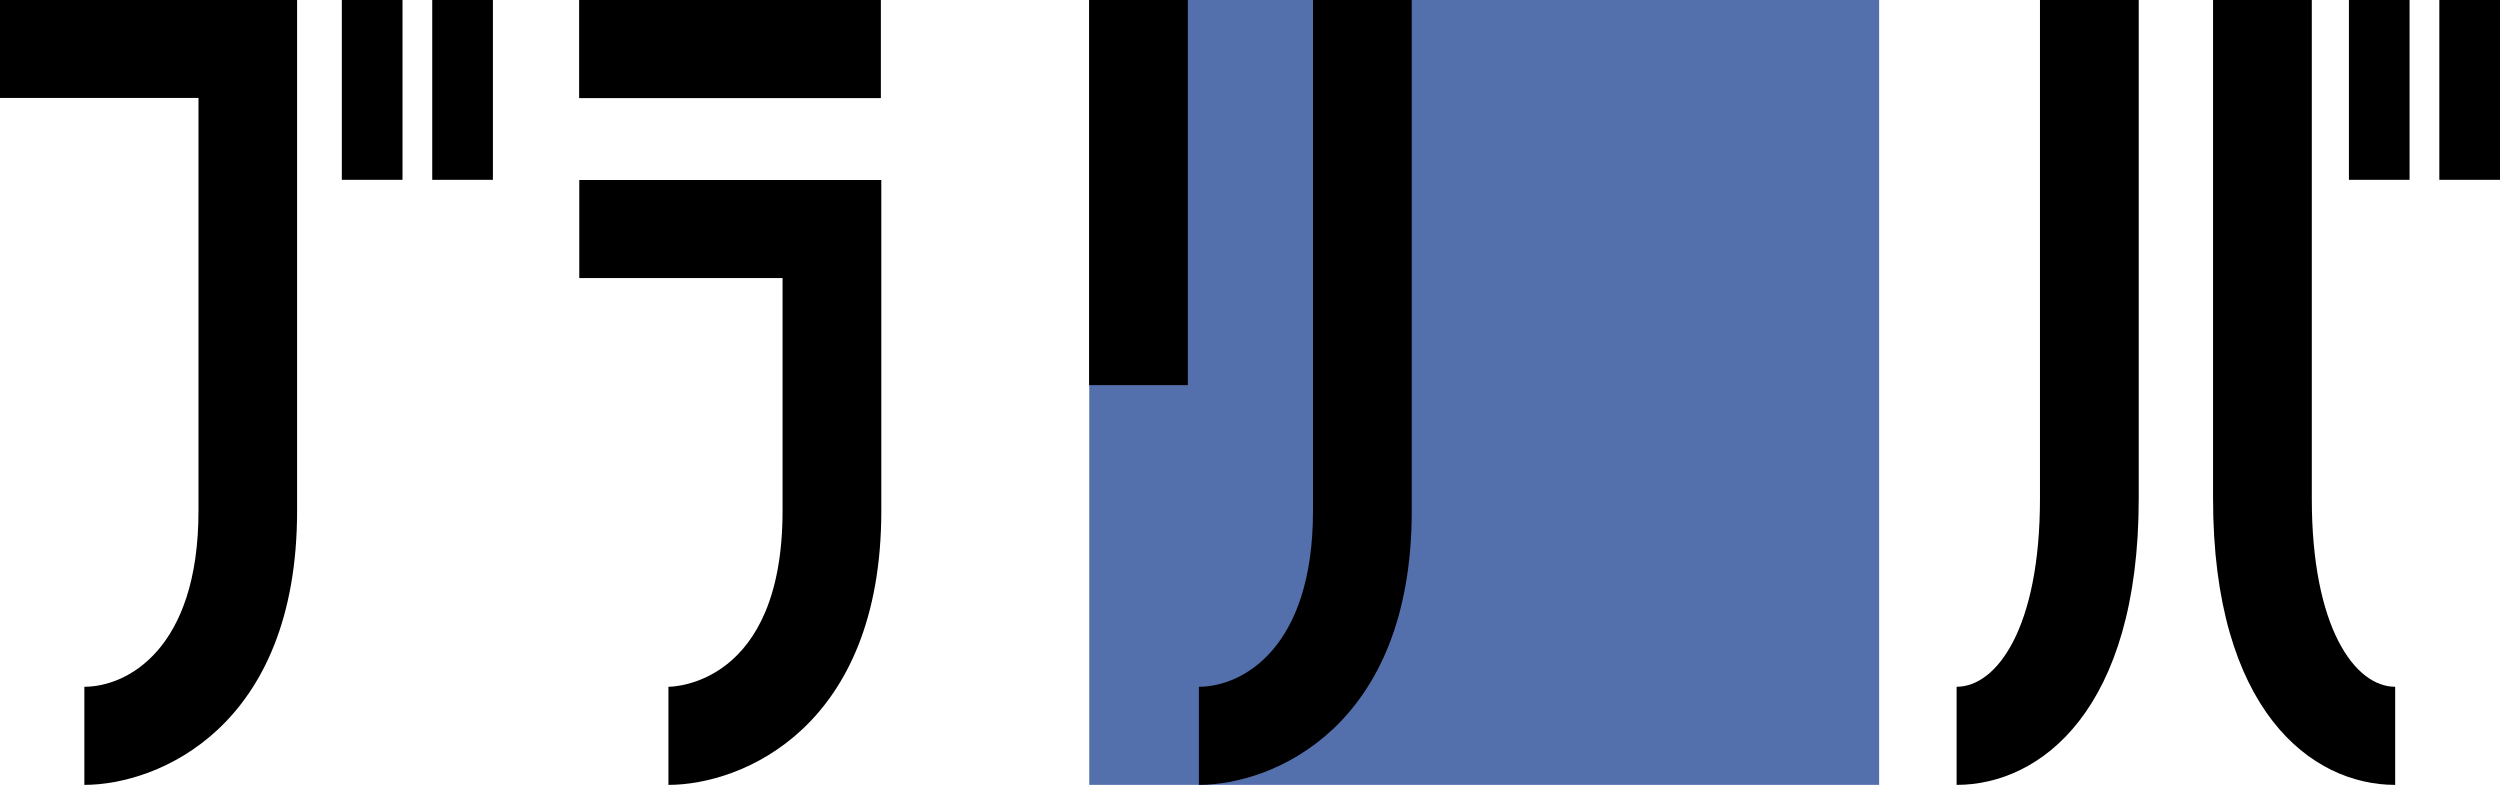<svg width="86" height="27" viewBox="0 0 86 27" fill="none" xmlns="http://www.w3.org/2000/svg">
<g clip-path="url(#clip0_1248_17513)">
<path d="M64.642 0H37.47V27H64.642V0Z" fill="#5470AC"/>
<path d="M2.902 27V23.625C4.358 23.625 6.828 22.352 6.828 17.574V3.37H0V0H10.22V17.574C10.22 25.028 5.431 27 2.897 27H2.902Z" fill="black"/>
<path d="M67.307 27V23.625C68.69 23.625 70.175 21.6 70.175 17.155V0H73.572V17.155C73.572 24.421 70.194 27 67.307 27Z" fill="black"/>
<path d="M82.394 27C79.502 27 76.129 24.421 76.129 17.155V0H79.526V17.155C79.526 21.6 81.011 23.625 82.394 23.625V27Z" fill="black"/>
<path d="M40.862 0H37.465V13.249H40.862V0Z" fill="black"/>
<path d="M41.241 27V23.625C42.697 23.625 45.167 22.352 45.167 17.574V0H48.564V17.574C48.564 25.028 43.775 27 41.241 27Z" fill="black"/>
<path d="M22.994 27V23.625C23.154 23.625 26.92 23.558 26.92 17.574V9.566H19.927V6.191H30.317V17.574C30.317 25.028 25.527 27 22.994 27Z" fill="black"/>
<path d="M30.302 0H19.922V3.375H30.302V0Z" fill="black"/>
<path d="M82.889 0H80.803V6.186H82.889V0Z" fill="black"/>
<path d="M86 0H83.913V6.186H86V0Z" fill="black"/>
<path d="M13.846 0H11.759V6.186H13.846V0Z" fill="black"/>
<path d="M16.956 0H14.869V6.186H16.956V0Z" fill="black"/>
</g>
<defs>
<clipPath id="clip0_1248_17513">
<rect width="86" height="27" fill="white"/>
</clipPath>
</defs>
</svg>
